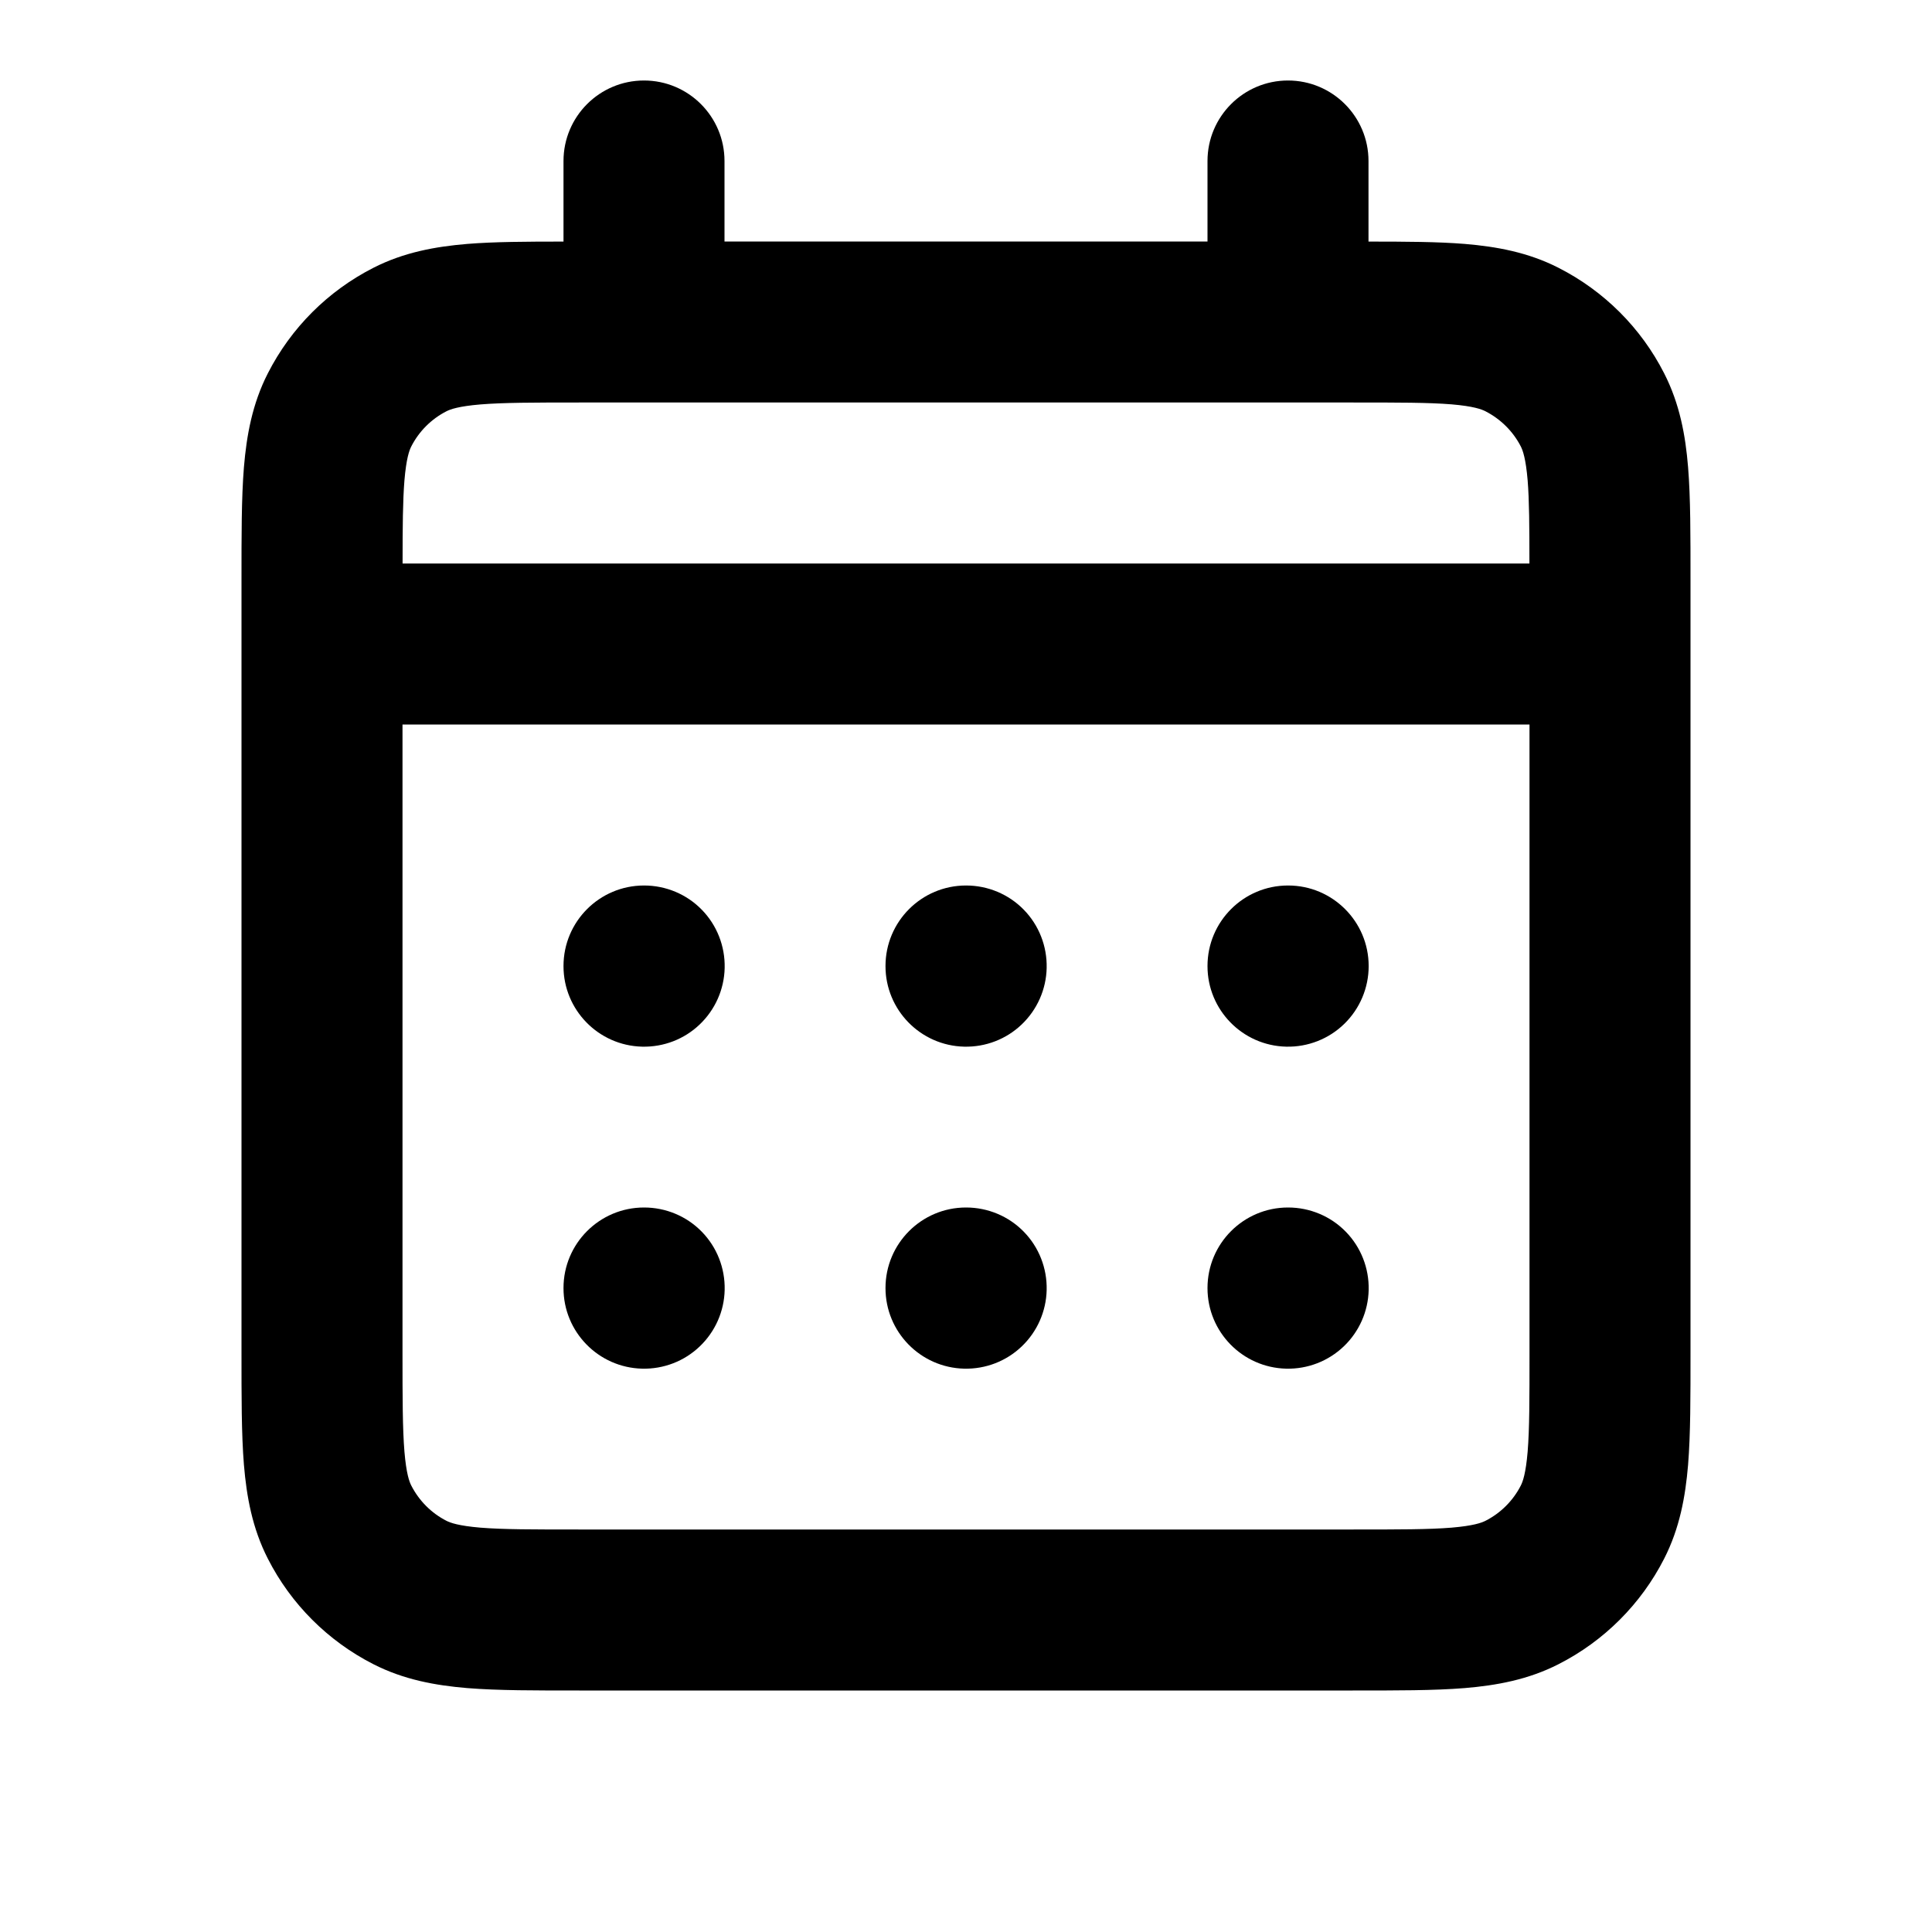 <svg width="24" height="24" viewBox="0 0 24 24" fill="none" xmlns="http://www.w3.org/2000/svg">
<path d="M3 16.8V7.2C3 6.657 2.999 6.188 3.03 5.805C3.063 5.409 3.134 5.016 3.327 4.638C3.615 4.073 4.073 3.615 4.638 3.327C5.016 3.134 5.409 3.063 5.805 3.03C6.141 3.003 6.541 3.001 7 3.001V2C7 1.448 7.448 1 8 1C8.552 1 9 1.448 9 2V3H15V2C15 1.448 15.448 1 16 1C16.552 1 17 1.448 17 2V3.001C17.459 3.001 17.86 3.003 18.195 3.03C18.59 3.063 18.983 3.134 19.361 3.327C19.925 3.614 20.385 4.072 20.673 4.638C20.866 5.016 20.938 5.409 20.97 5.804C21.001 6.187 21 6.655 21 7.197V16.804C21 17.346 21.001 17.813 20.97 18.196C20.937 18.591 20.866 18.984 20.673 19.362C20.385 19.927 19.925 20.386 19.361 20.673C18.983 20.866 18.59 20.937 18.195 20.97C17.812 21.001 17.345 21 16.803 21H7.197C6.655 21 6.187 21.001 5.804 20.97C5.409 20.937 5.016 20.866 4.638 20.673C4.073 20.385 3.614 19.926 3.327 19.362C3.134 18.984 3.063 18.591 3.03 18.195C2.999 17.812 3 17.343 3 16.8ZM8.002 15C8.271 15 8.53 15.108 8.718 15.301C8.906 15.493 9.008 15.754 9.002 16.023V16.025C8.996 16.291 8.884 16.543 8.692 16.726C8.501 16.909 8.244 17.008 7.979 17.002H7.977C7.434 16.989 7 16.545 7 16.002V16C7 15.448 7.448 15 8 15H8.002ZM12.002 15C12.271 15 12.53 15.108 12.718 15.301C12.906 15.493 13.008 15.754 13.002 16.023V16.025C12.996 16.291 12.884 16.543 12.692 16.726C12.501 16.909 12.244 17.008 11.979 17.002H11.977C11.434 16.989 11 16.545 11 16.002V16C11 15.448 11.448 15 12 15H12.002ZM16.002 15C16.271 15 16.53 15.108 16.718 15.301C16.906 15.493 17.008 15.754 17.002 16.023V16.025C16.996 16.291 16.884 16.543 16.692 16.726C16.5 16.909 16.244 17.008 15.979 17.002H15.977C15.434 16.989 15 16.545 15 16.002V16C15 15.448 15.448 15 16 15H16.002ZM8.002 11C8.271 11 8.53 11.108 8.718 11.301C8.906 11.493 9.008 11.754 9.002 12.023V12.025C8.996 12.291 8.884 12.543 8.692 12.726C8.501 12.909 8.244 13.008 7.979 13.002H7.977C7.434 12.989 7 12.545 7 12.002V12C7 11.448 7.448 11 8 11H8.002ZM12.002 11C12.271 11 12.53 11.108 12.718 11.301C12.906 11.493 13.008 11.754 13.002 12.023V12.025C12.996 12.291 12.884 12.543 12.692 12.726C12.501 12.909 12.244 13.008 11.979 13.002H11.977C11.434 12.989 11 12.545 11 12.002V12C11 11.448 11.448 11 12 11H12.002ZM16.002 11C16.554 11 17.002 11.448 17.002 12V12.002C17.002 12.271 16.893 12.53 16.7 12.718C16.508 12.906 16.247 13.008 15.979 13.002H15.977C15.434 12.989 15 12.545 15 12.002V12C15 11.448 15.448 11 16 11H16.002ZM7.2 5C6.624 5 6.251 5.001 5.968 5.024C5.696 5.047 5.595 5.084 5.546 5.109C5.358 5.205 5.205 5.358 5.109 5.546C5.084 5.595 5.047 5.696 5.024 5.968C5.004 6.217 5.001 6.535 5.001 7H18.999C18.999 6.534 18.997 6.216 18.977 5.967C18.954 5.696 18.917 5.595 18.892 5.546C18.796 5.359 18.642 5.206 18.453 5.109C18.404 5.084 18.303 5.046 18.032 5.023C17.749 5 17.376 5 16.8 5H7.2ZM5 16.8C5 17.376 5.001 17.749 5.024 18.032C5.047 18.304 5.084 18.405 5.109 18.454C5.206 18.643 5.358 18.796 5.546 18.892C5.595 18.917 5.696 18.954 5.967 18.977C6.25 19 6.622 19 7.197 19H16.803C17.378 19 17.75 19 18.032 18.977C18.302 18.954 18.404 18.917 18.453 18.892C18.642 18.796 18.796 18.642 18.892 18.454C18.917 18.405 18.954 18.304 18.977 18.033C19 17.75 19 17.379 19 16.804V9H5V16.8Z" fill="black"/>
</svg>
